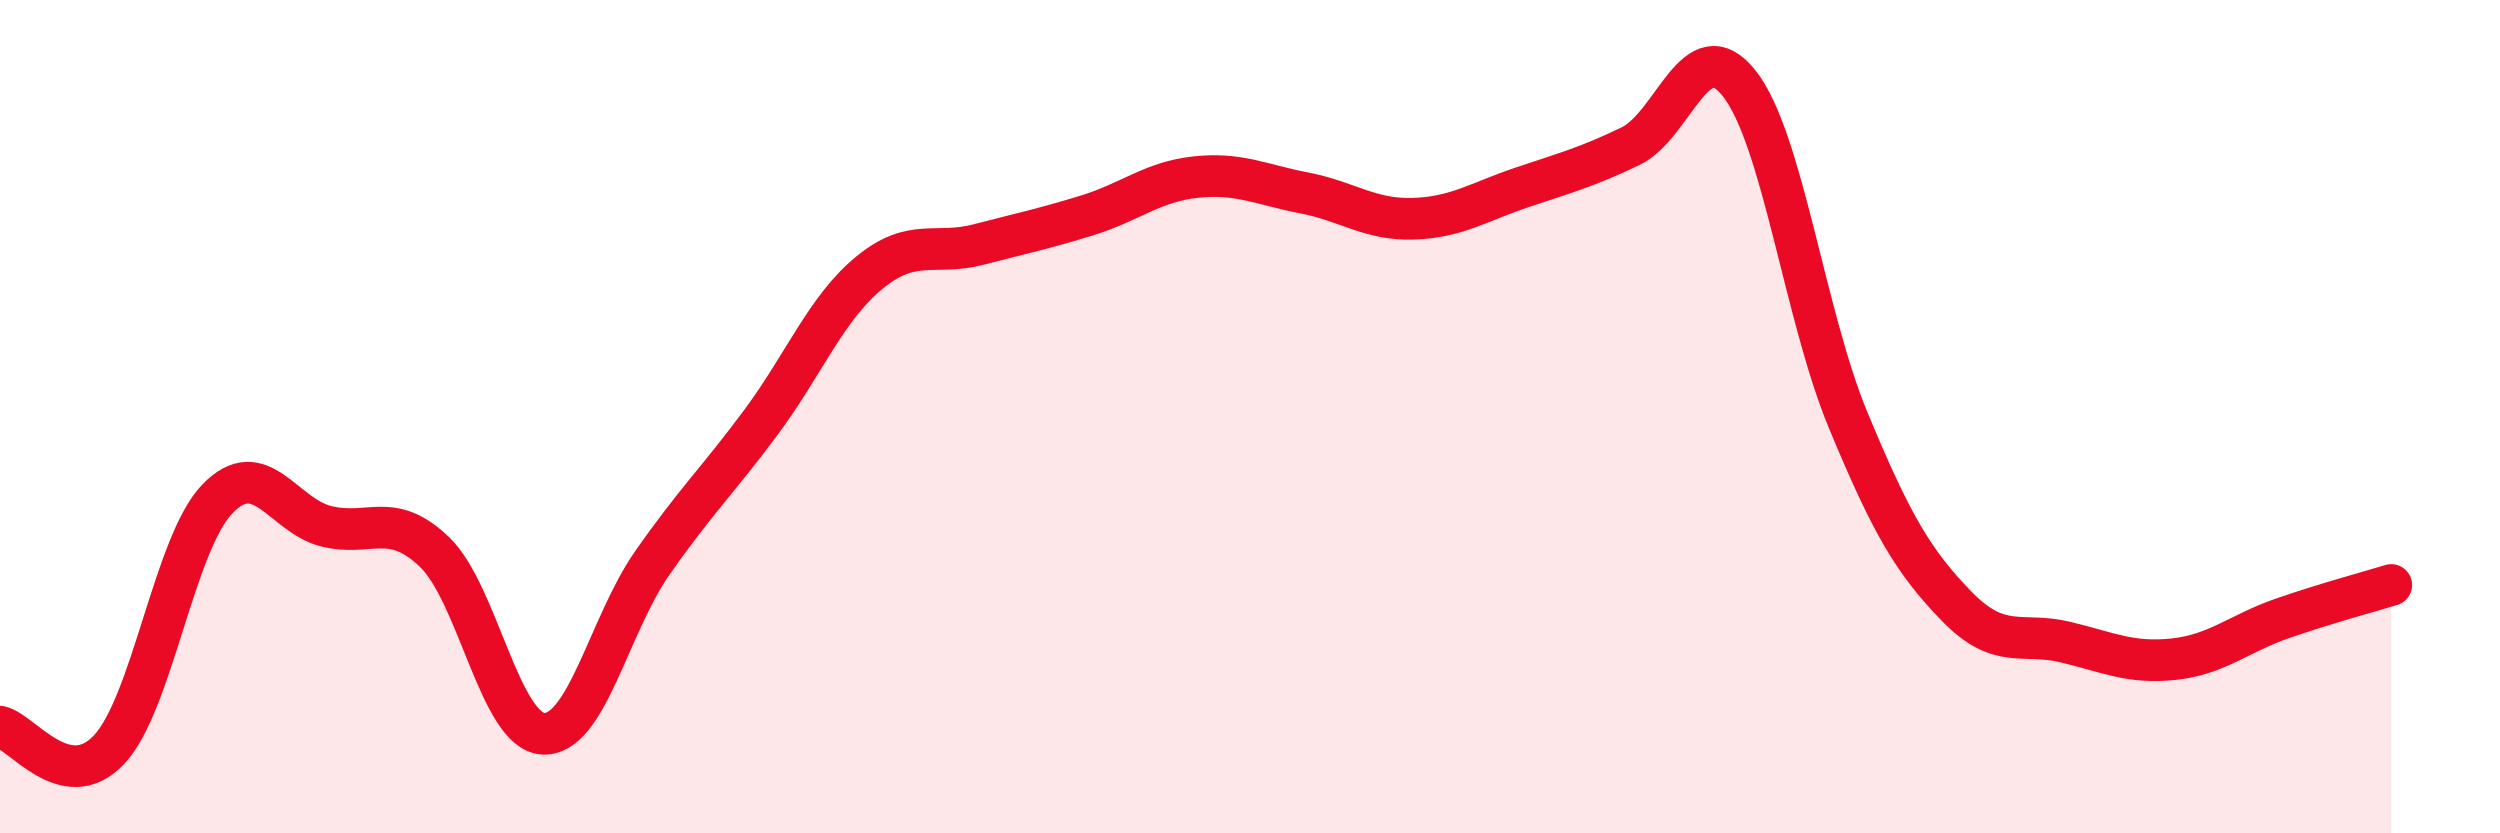 
    <svg width="60" height="20" viewBox="0 0 60 20" xmlns="http://www.w3.org/2000/svg">
      <path
        d="M 0,17.44 C 0.52,17.55 1.57,19.09 2.61,18 C 3.65,16.91 4.18,13.04 5.22,11.97 C 6.26,10.9 6.79,12.37 7.83,12.63 C 8.87,12.89 9.39,12.25 10.43,13.25 C 11.47,14.25 12,17.56 13.04,17.61 C 14.08,17.66 14.61,15.01 15.65,13.52 C 16.69,12.03 17.22,11.54 18.26,10.14 C 19.3,8.74 19.83,7.39 20.87,6.54 C 21.91,5.69 22.44,6.14 23.48,5.87 C 24.52,5.6 25.05,5.49 26.09,5.17 C 27.13,4.85 27.66,4.36 28.7,4.25 C 29.74,4.14 30.26,4.43 31.3,4.63 C 32.34,4.83 32.87,5.28 33.91,5.25 C 34.95,5.22 35.48,4.85 36.52,4.5 C 37.56,4.15 38.09,4.01 39.13,3.51 C 40.17,3.01 40.7,0.69 41.74,2 C 42.78,3.31 43.31,7.56 44.35,10.07 C 45.39,12.58 45.92,13.48 46.96,14.55 C 48,15.62 48.53,15.16 49.57,15.41 C 50.61,15.66 51.13,15.93 52.17,15.82 C 53.21,15.71 53.74,15.2 54.78,14.84 C 55.82,14.48 56.87,14.2 57.39,14.04L57.39 20L0 20Z"
        fill="#EB0A25"
        opacity="0.1"
        stroke-linecap="round"
        stroke-linejoin="round"
      />
      <path
        d="M 0,17.44 C 0.52,17.55 1.57,19.09 2.61,18 C 3.65,16.91 4.18,13.04 5.22,11.97 C 6.26,10.9 6.79,12.37 7.83,12.63 C 8.87,12.89 9.39,12.25 10.43,13.25 C 11.47,14.25 12,17.56 13.04,17.61 C 14.08,17.66 14.61,15.01 15.65,13.52 C 16.69,12.03 17.22,11.54 18.26,10.14 C 19.3,8.74 19.83,7.39 20.87,6.54 C 21.91,5.69 22.44,6.14 23.48,5.87 C 24.52,5.6 25.05,5.49 26.09,5.17 C 27.13,4.85 27.66,4.36 28.7,4.25 C 29.74,4.14 30.26,4.43 31.3,4.63 C 32.34,4.83 32.87,5.28 33.91,5.25 C 34.95,5.22 35.48,4.85 36.52,4.5 C 37.56,4.15 38.09,4.01 39.13,3.51 C 40.17,3.01 40.7,0.69 41.74,2 C 42.78,3.31 43.31,7.56 44.35,10.07 C 45.39,12.58 45.92,13.48 46.96,14.55 C 48,15.62 48.53,15.16 49.57,15.41 C 50.61,15.66 51.13,15.93 52.17,15.82 C 53.21,15.71 53.74,15.2 54.78,14.84 C 55.82,14.48 56.87,14.2 57.39,14.04"
        stroke="#EB0A25"
        stroke-width="1"
        fill="none"
        stroke-linecap="round"
        stroke-linejoin="round"
      />
    </svg>
  